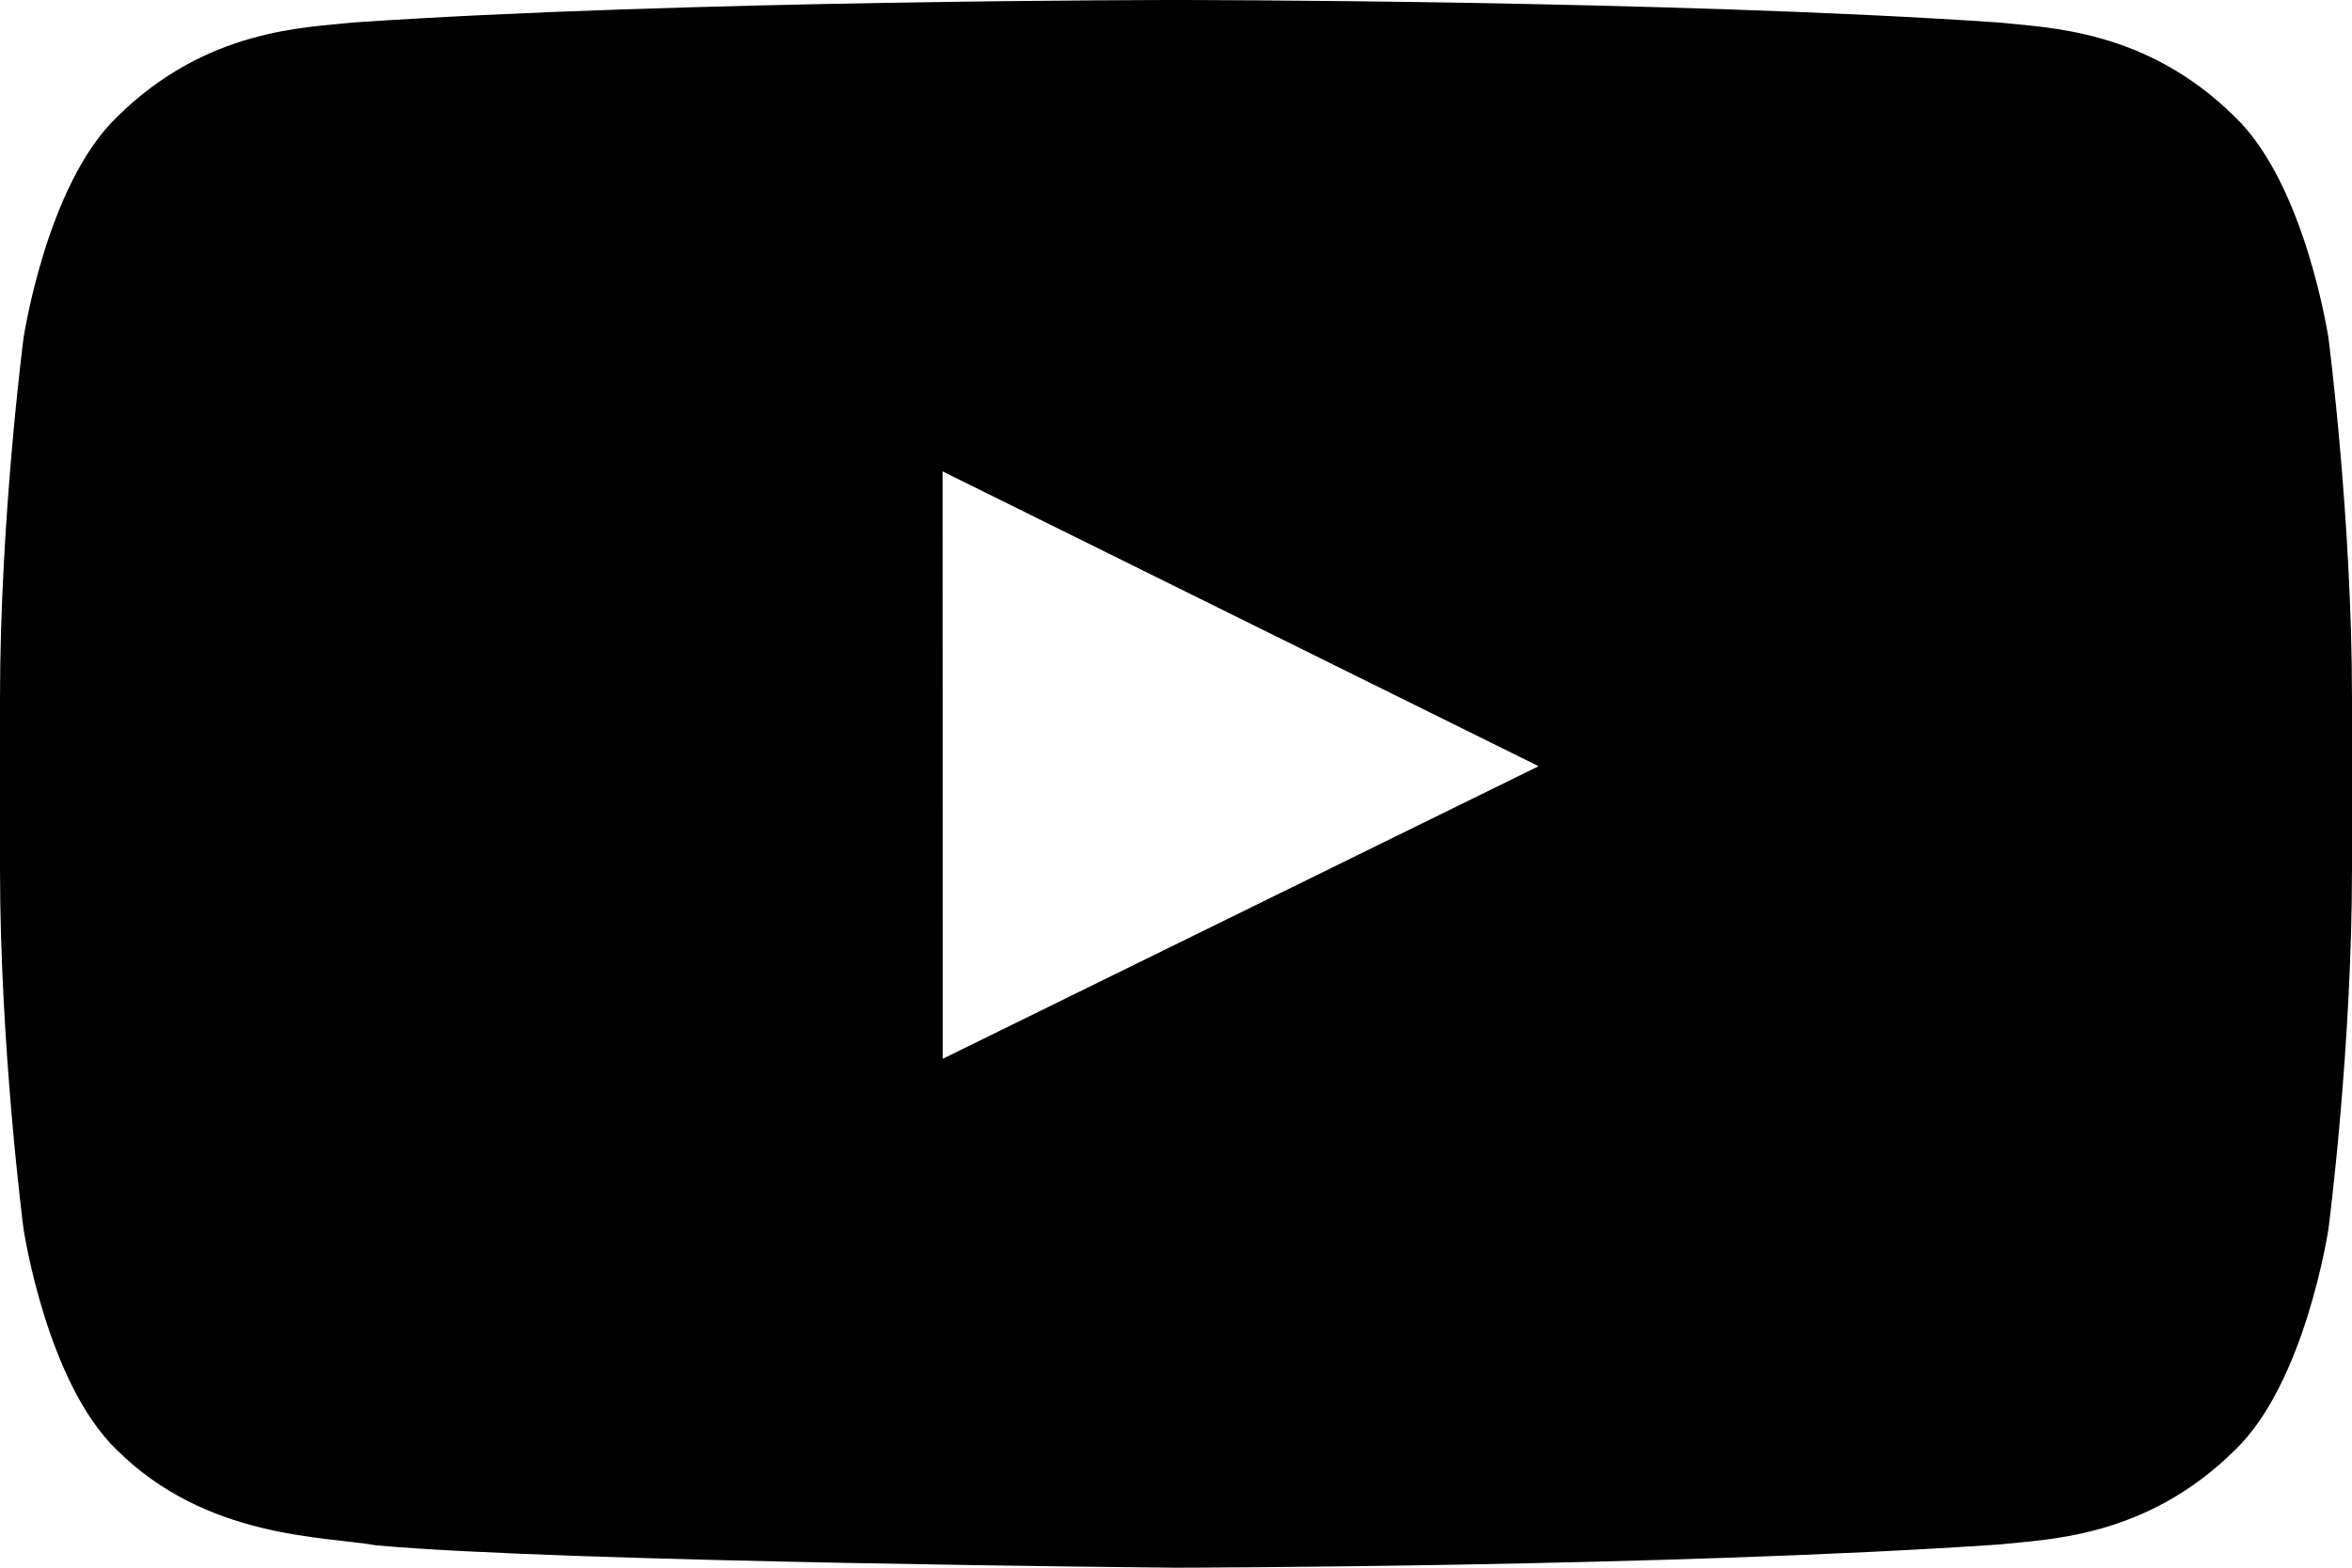 <svg xmlns="http://www.w3.org/2000/svg" width="24" height="16" viewBox="0 0 24 16">
    <path fill="#000" fill-rule="evenodd" d="M9.62 10.805l-.002-5.994L15.7 7.82l-6.08 2.986zm14.14-7.353s-.234-1.568-.954-2.258c-.912-.906-1.935-.91-2.404-.964C17.043 0 12.005 0 12.005 0h-.01S6.957 0 3.598.23c-.469.053-1.491.058-2.404.964-.72.69-.954 2.258-.954 2.258S0 5.292 0 7.133V8.86c0 1.841.24 3.682.24 3.682s.234 1.568.954 2.258c.913.906 2.112.878 2.646.972C5.76 15.946 12 16 12 16s5.043-.007 8.402-.237c.469-.053 1.492-.058 2.404-.964.72-.69.954-2.258.954-2.258s.24-1.84.24-3.682V7.133c0-1.84-.24-3.681-.24-3.681z"/>
</svg>
